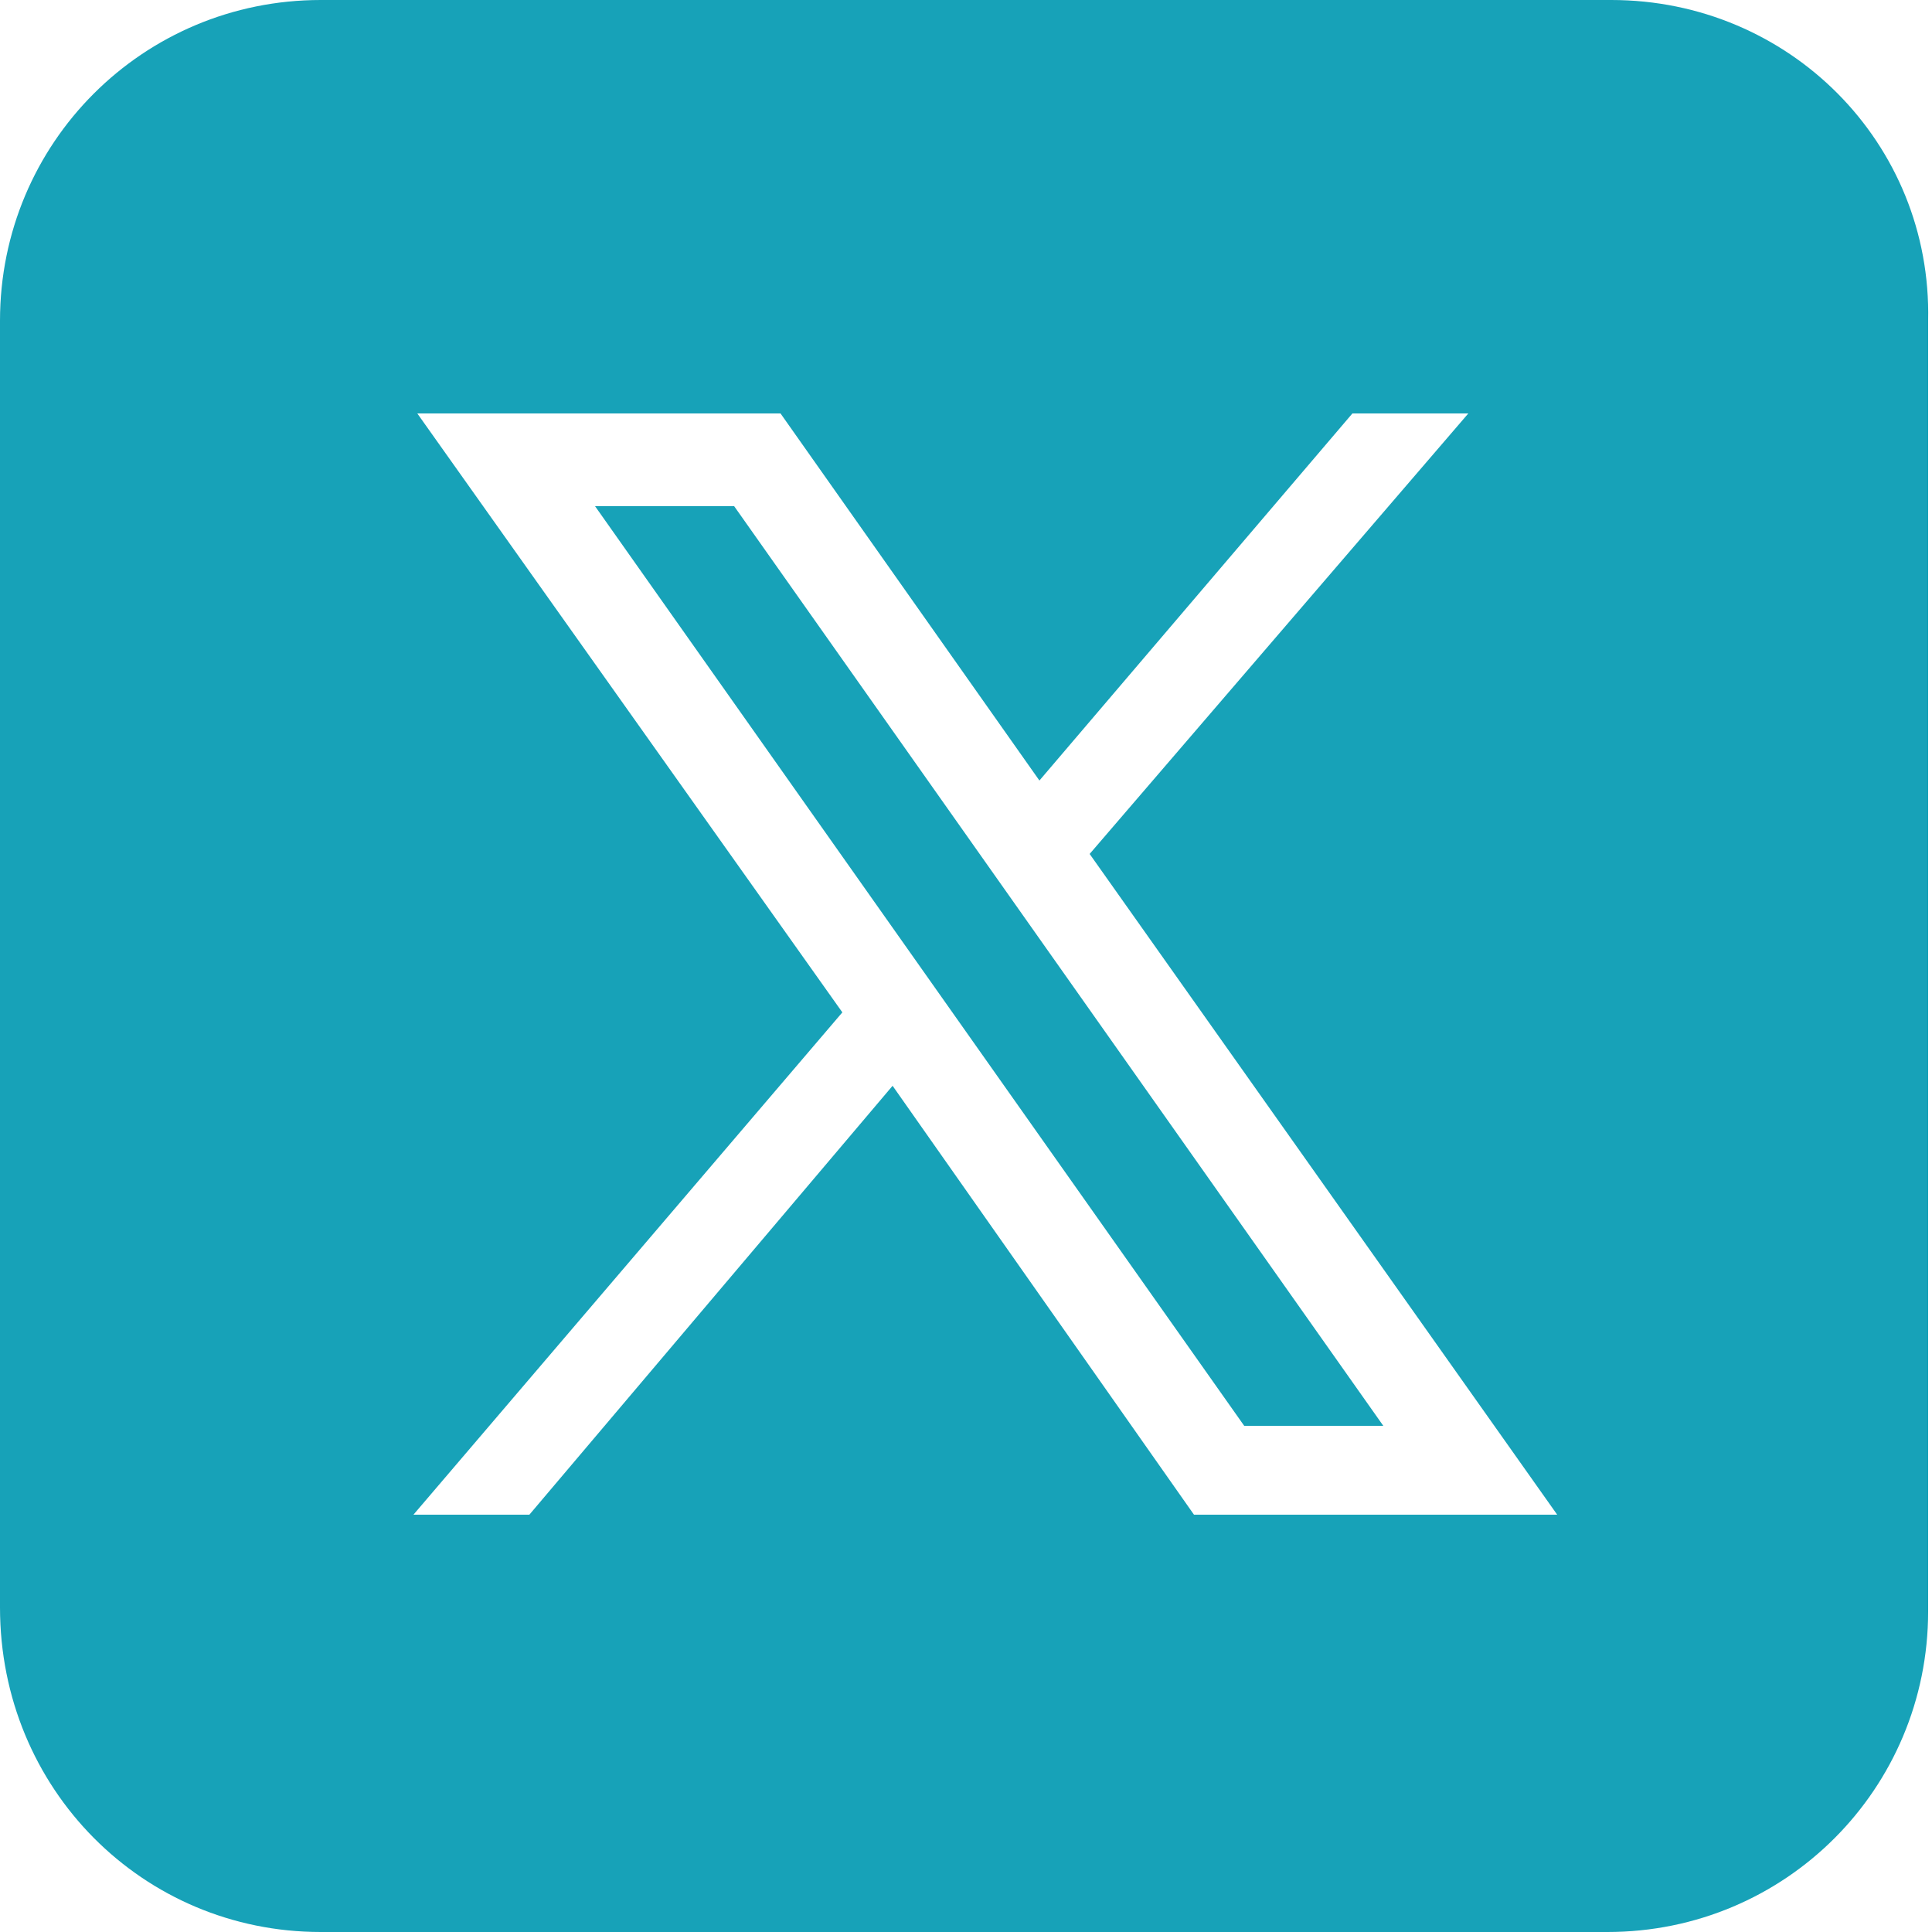 <?xml version="1.0" encoding="utf-8"?>
<!-- Generator: Adobe Illustrator 28.1.0, SVG Export Plug-In . SVG Version: 6.00 Build 0)  -->
<svg version="1.1" id="Layer_1" xmlns="http://www.w3.org/2000/svg" xmlns:xlink="http://www.w3.org/1999/xlink" x="0px" y="0px"
	 viewBox="0 0 50 50" style="enable-background:new 0 0 50 50;" xml:space="preserve">
<style type="text/css">
	.st0{fill:#17A2B8;}
</style>
<path class="st0" d="M8.3,0C3.7,0,0,3.7,0,8.3v33.3C0,46.3,3.7,50,8.3,50h33.3c4.6,0,8.3-3.7,8.3-8.3V8.3C50,3.7,46.3,0,41.7,0H8.3z
	 M10.8,10.7h9.4l6.7,9.5l8.1-9.5h3l-9.8,11.4l12.1,17.1h-9.4l-7.8-11.1l-9.4,11.1h-3l11.1-13L10.8,10.7z M15.4,13.1l16.8,23.8h3.6
	L19,13.1H15.4z"/>
</svg>

